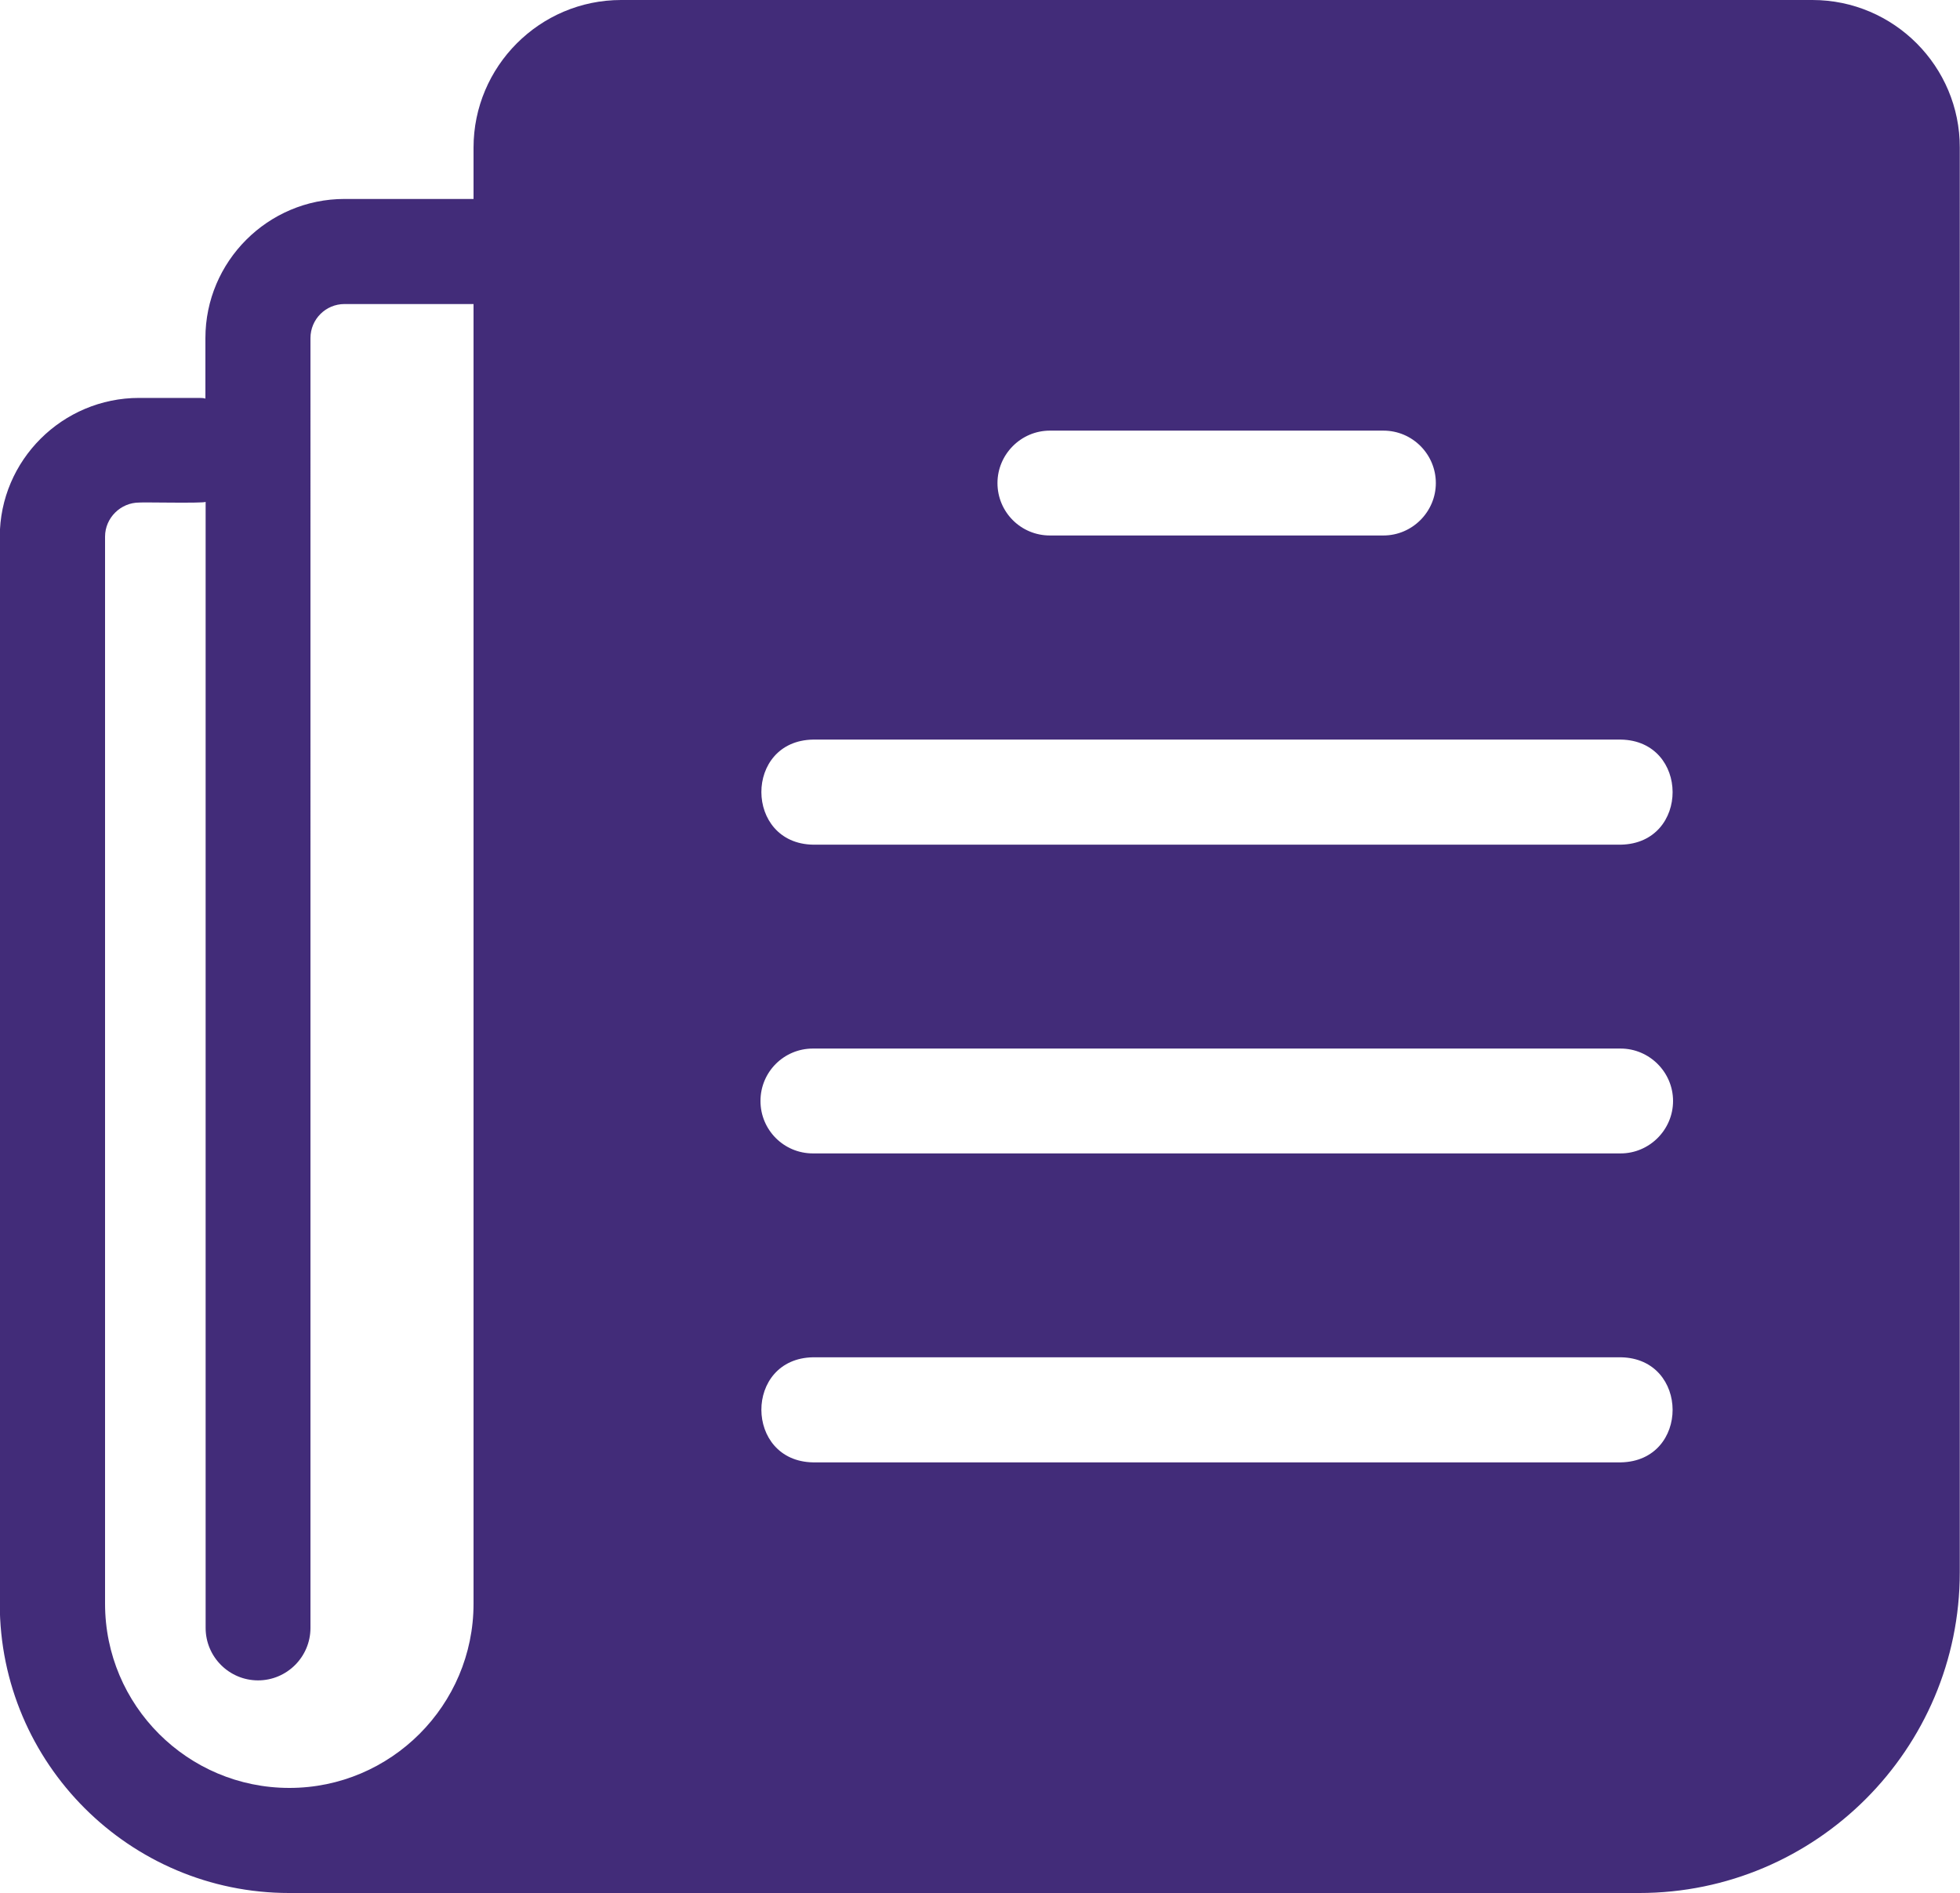 <?xml version="1.0" encoding="UTF-8"?><svg id="Calque_1" xmlns="http://www.w3.org/2000/svg" viewBox="0 0 87.5 84.49"><defs><style>.cls-1{fill:#422c79;}</style></defs><path class="cls-1" d="M80.91,0H27.73c-3.64,0-6.59,2.97-6.59,6.59v2.29h-5.76c-3.42,0-6.21,2.79-6.21,6.21v2.7c-.09-.03-.21-.03-.32-.03h-2.64c-3.42,0-6.22,2.78-6.22,6.2v47.62c0,7.12,5.8,12.91,12.92,12.91h60.27c7.89,0,14.31-6.42,14.31-14.31V6.59C87.5,2.97,84.55,0,80.91,0h0ZM36.3,65.27c-3.07-.05-3.09-4.64,0-4.69h36.06c3.07.05,3.09,4.63,0,4.69,0,0-36.06,0-36.06,0ZM33.95,49.14c0-1.3,1.05-2.34,2.34-2.34h36.06c1.28,0,2.34,1.05,2.34,2.34s-1.06,2.34-2.34,2.34h-36.06c-1.3,0-2.34-1.05-2.34-2.34ZM72.36,37.7h-36.06c-3.07-.05-3.09-4.64,0-4.69h36.06c3.07.05,3.09,4.63,0,4.69ZM44.53,21.56c0-1.28,1.05-2.34,2.34-2.34h14.89c1.3,0,2.34,1.06,2.34,2.34s-1.05,2.34-2.34,2.34h-14.89c-1.3,0-2.34-1.05-2.34-2.34ZM12.92,79.8c-4.55,0-8.23-3.69-8.23-8.22V23.95c0-.83.69-1.52,1.53-1.52.17-.02,2.88.04,2.96-.03v50.26c0,1.29,1.05,2.34,2.34,2.34s2.34-1.05,2.34-2.34V15.09c0-.84.68-1.52,1.52-1.52h5.76v58.01c0,4.53-3.69,8.22-8.22,8.22h0Z"/></svg>